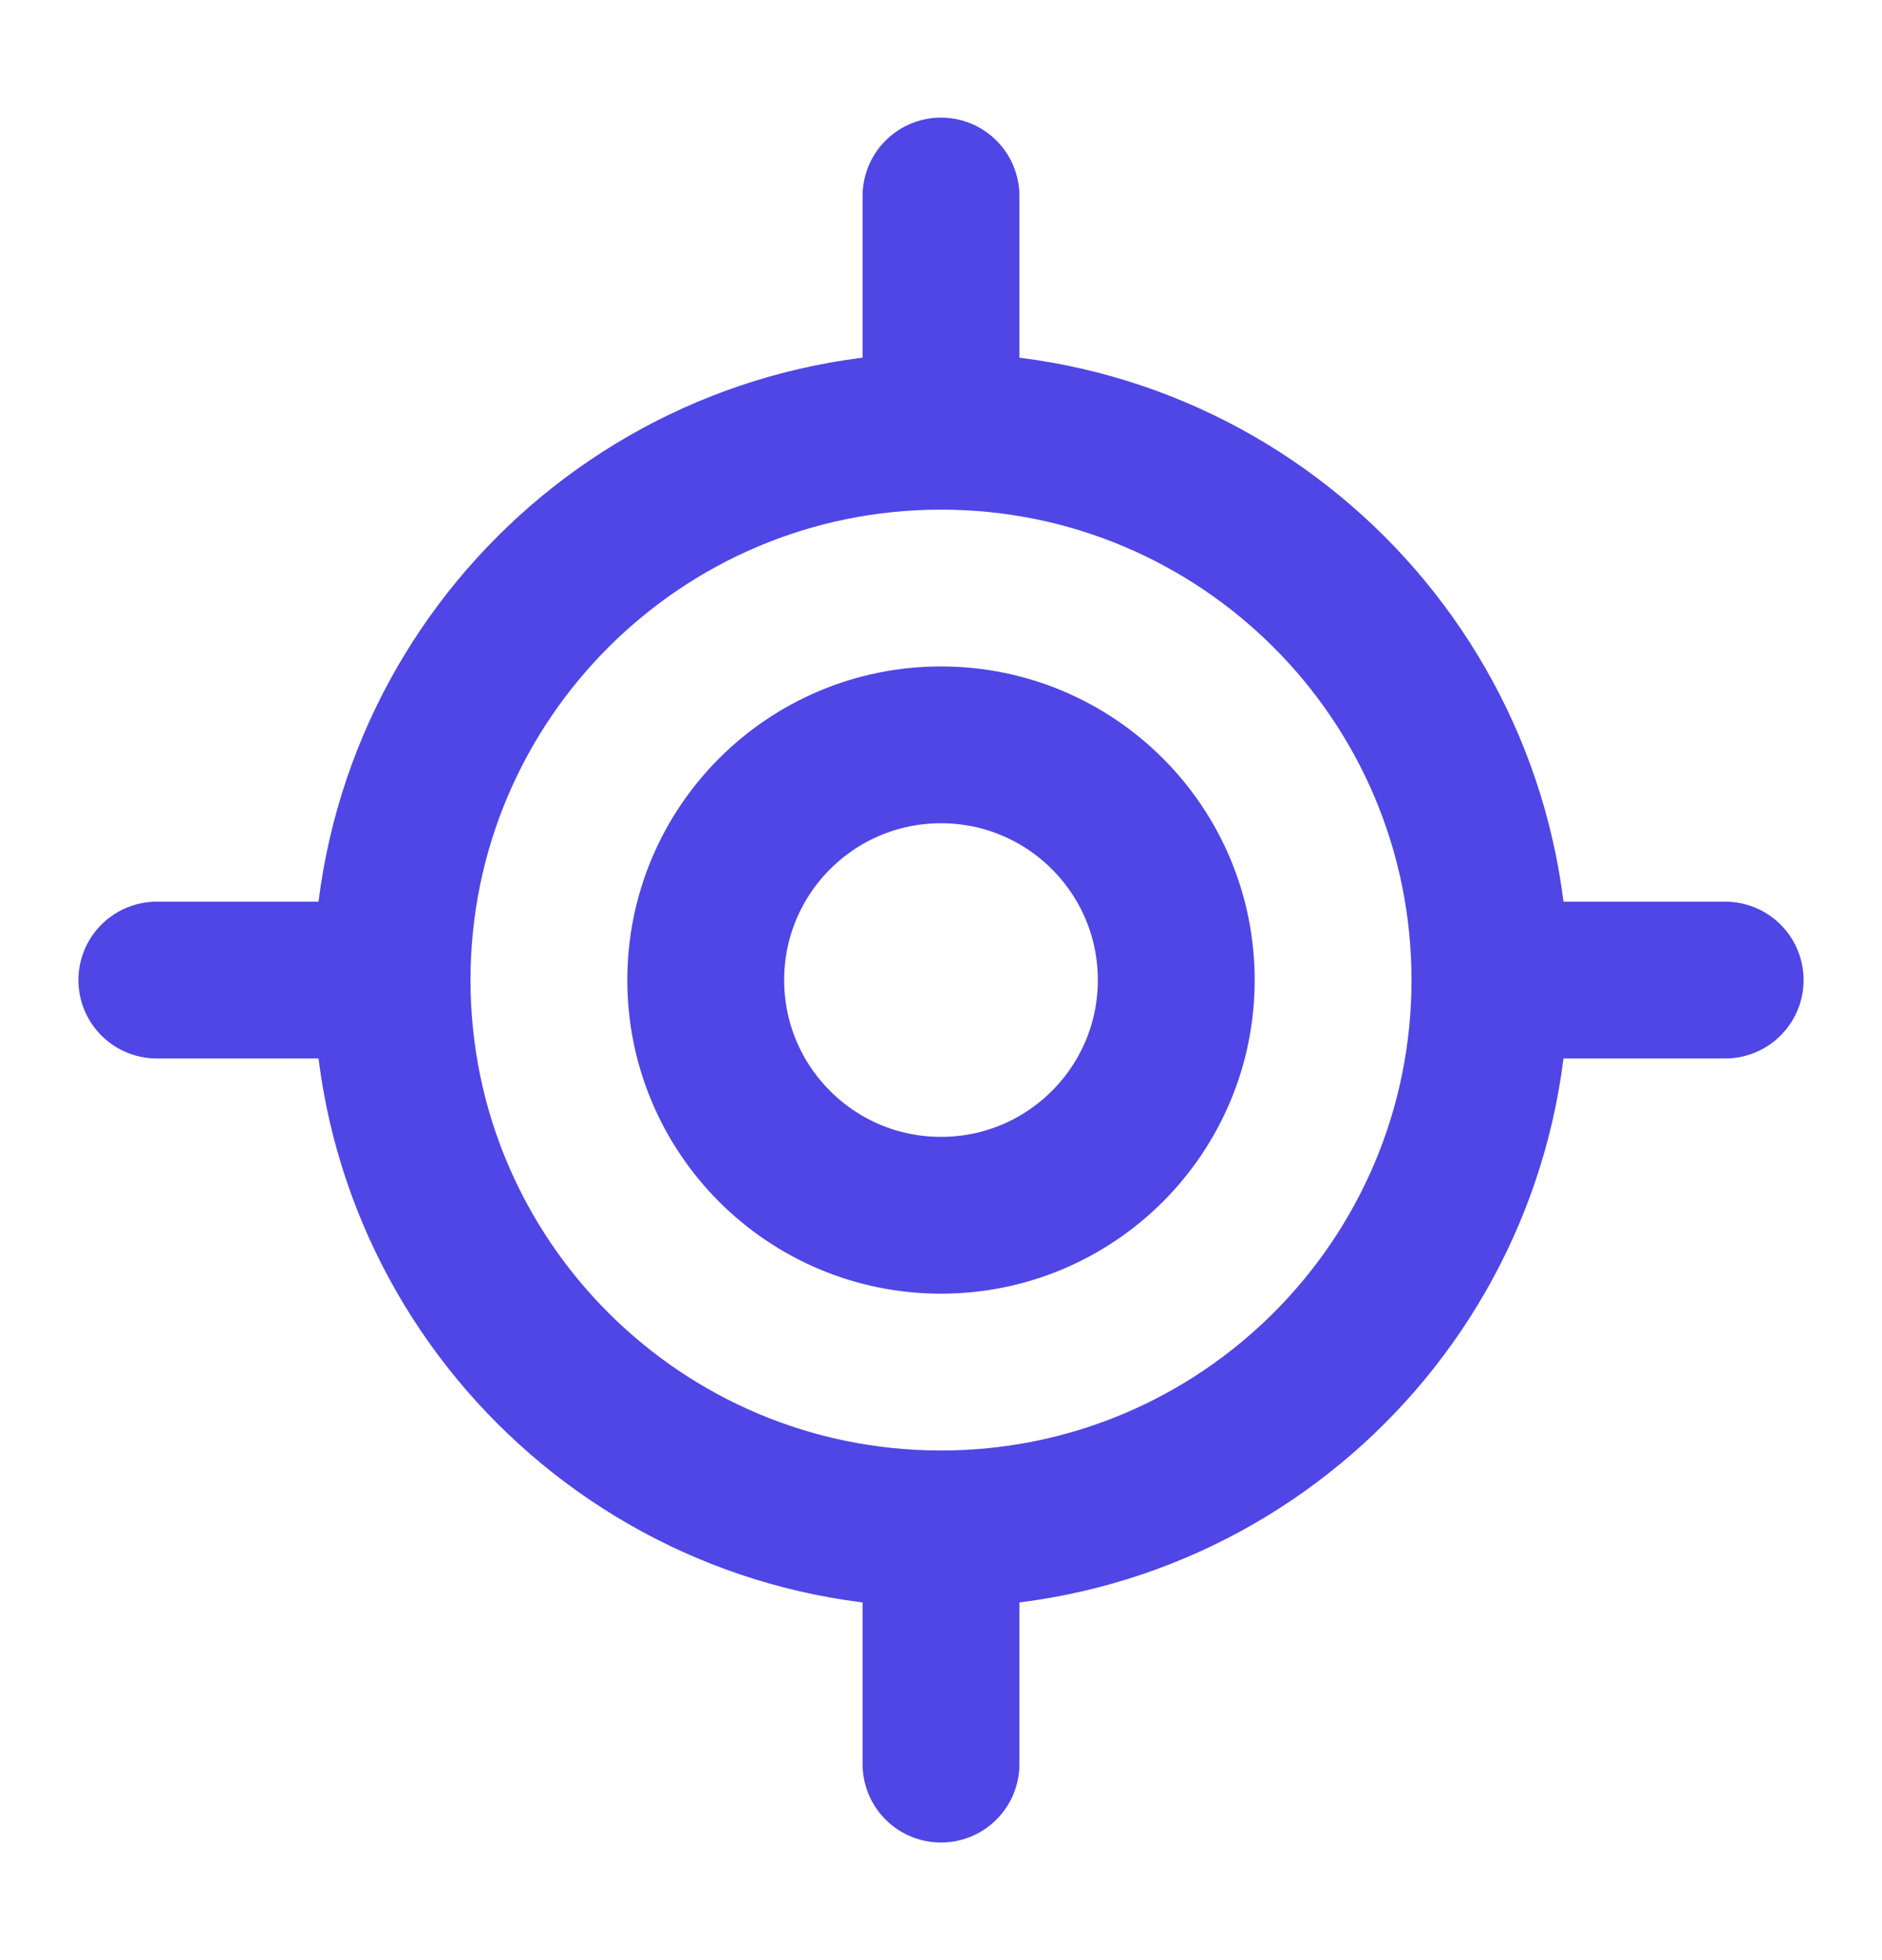 <svg width="24" height="25" viewBox="0 0 24 25" fill="none" xmlns="http://www.w3.org/2000/svg">
<path d="M2 12.5H5M5 12.5C5 16.366 8.134 19.5 12 19.5M5 12.5C5 8.634 8.134 5.5 12 5.5M19 12.5H22M19 12.5C19 16.366 15.866 19.5 12 19.5M19 12.5C19 8.634 15.866 5.5 12 5.5M12 2.5V5.5M12 19.5V22.5M15 12.5C15 14.157 13.657 15.5 12 15.5C10.343 15.5 9 14.157 9 12.5C9 10.843 10.343 9.5 12 9.5C13.657 9.5 15 10.843 15 12.5Z" stroke="#4F46E5" stroke-width="2" stroke-linecap="round" stroke-linejoin="round"/>
</svg>
